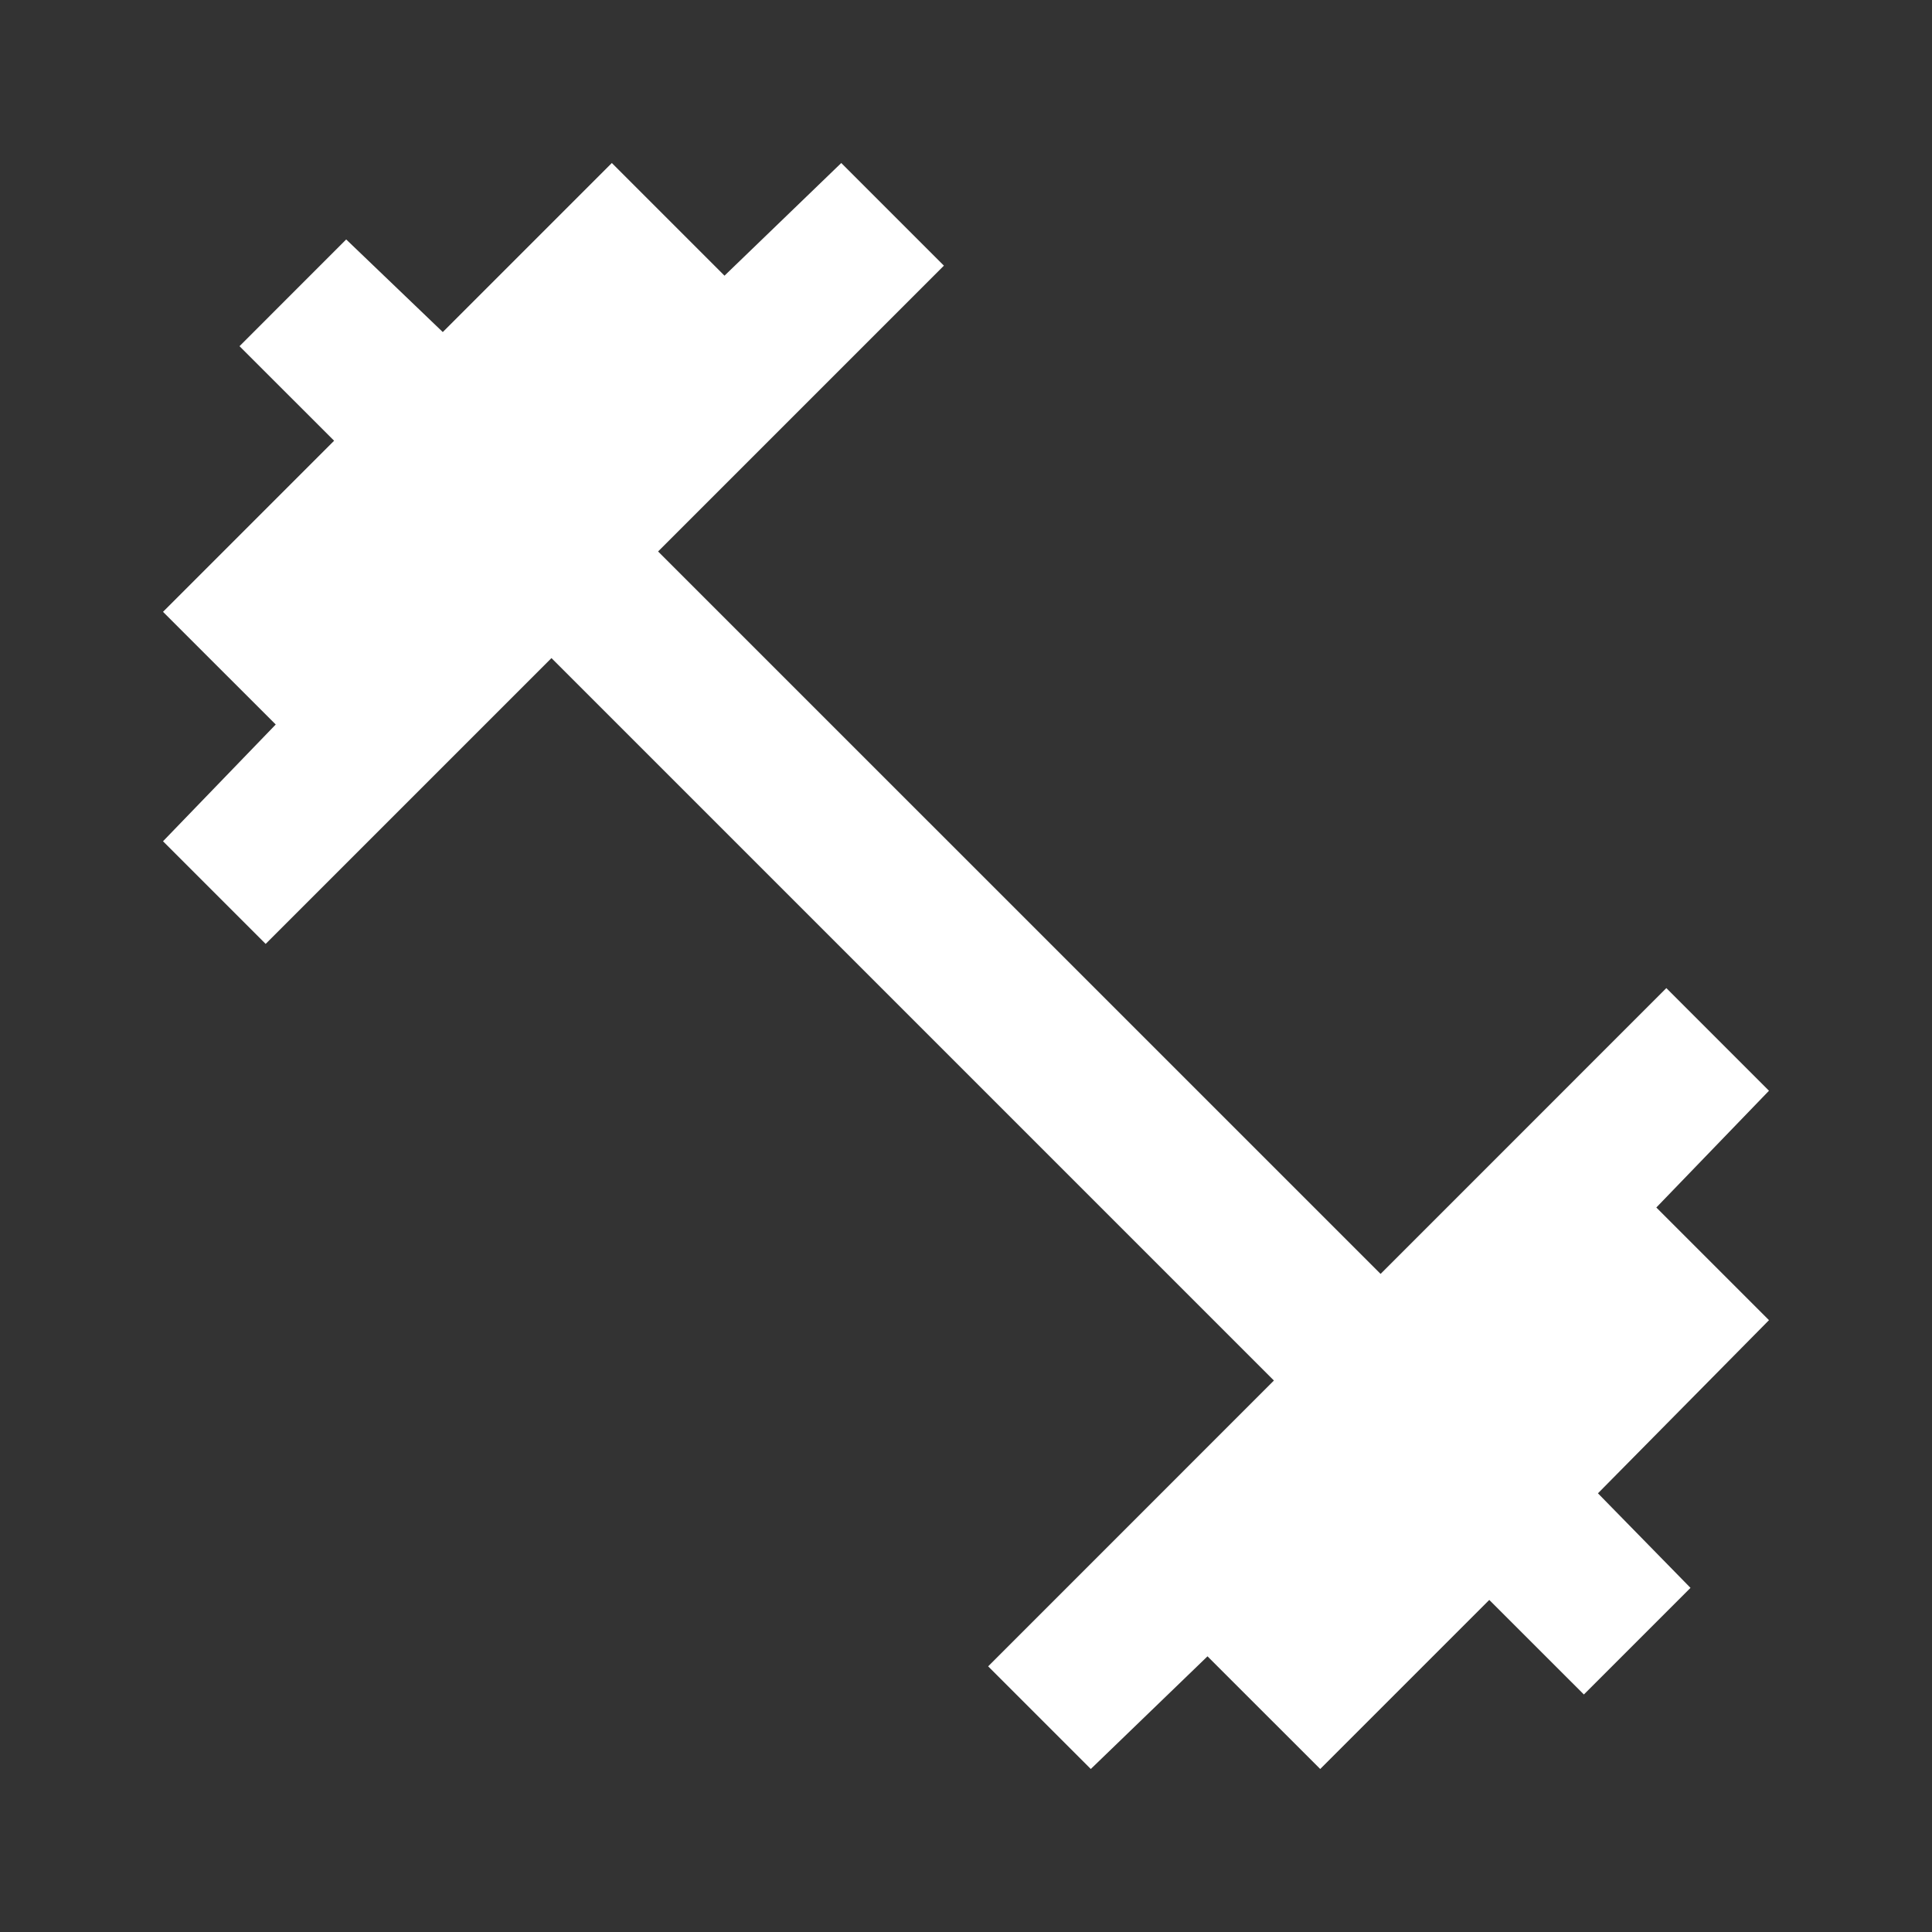 <svg width="32" height="32" viewBox="0 0 32 32" fill="none" xmlns="http://www.w3.org/2000/svg">
<rect x="0" y="0" width="32" height="32" fill="#333333" stroke="none"/>
<mask id="mask0_961_41" style="mask-type:alpha" maskUnits="userSpaceOnUse" x="0" y="0" width="32" height="32">
<rect width="32" height="32" fill="#D9D9D9"/>
</mask>
<g mask="url(#mask0_961_41)">
<path d="M18.067 29.3L16.367 27.6L21.1 22.866L9.134 10.9L4.4 15.634L2.7 13.934L4.567 12L2.7 10.134L5.534 7.3L3.967 5.734L5.734 3.966L7.334 5.5L10.134 2.7L12 4.566L13.934 2.7L15.634 4.4L10.9 9.134L22.867 21.1L27.6 16.366L29.3 18.066L27.434 20L29.3 21.866L26.467 24.734L28 26.3L26.234 28.066L24.667 26.5L21.867 29.3L20 27.434L18.067 29.3Z" fill="white"/>
</g>
</svg>
